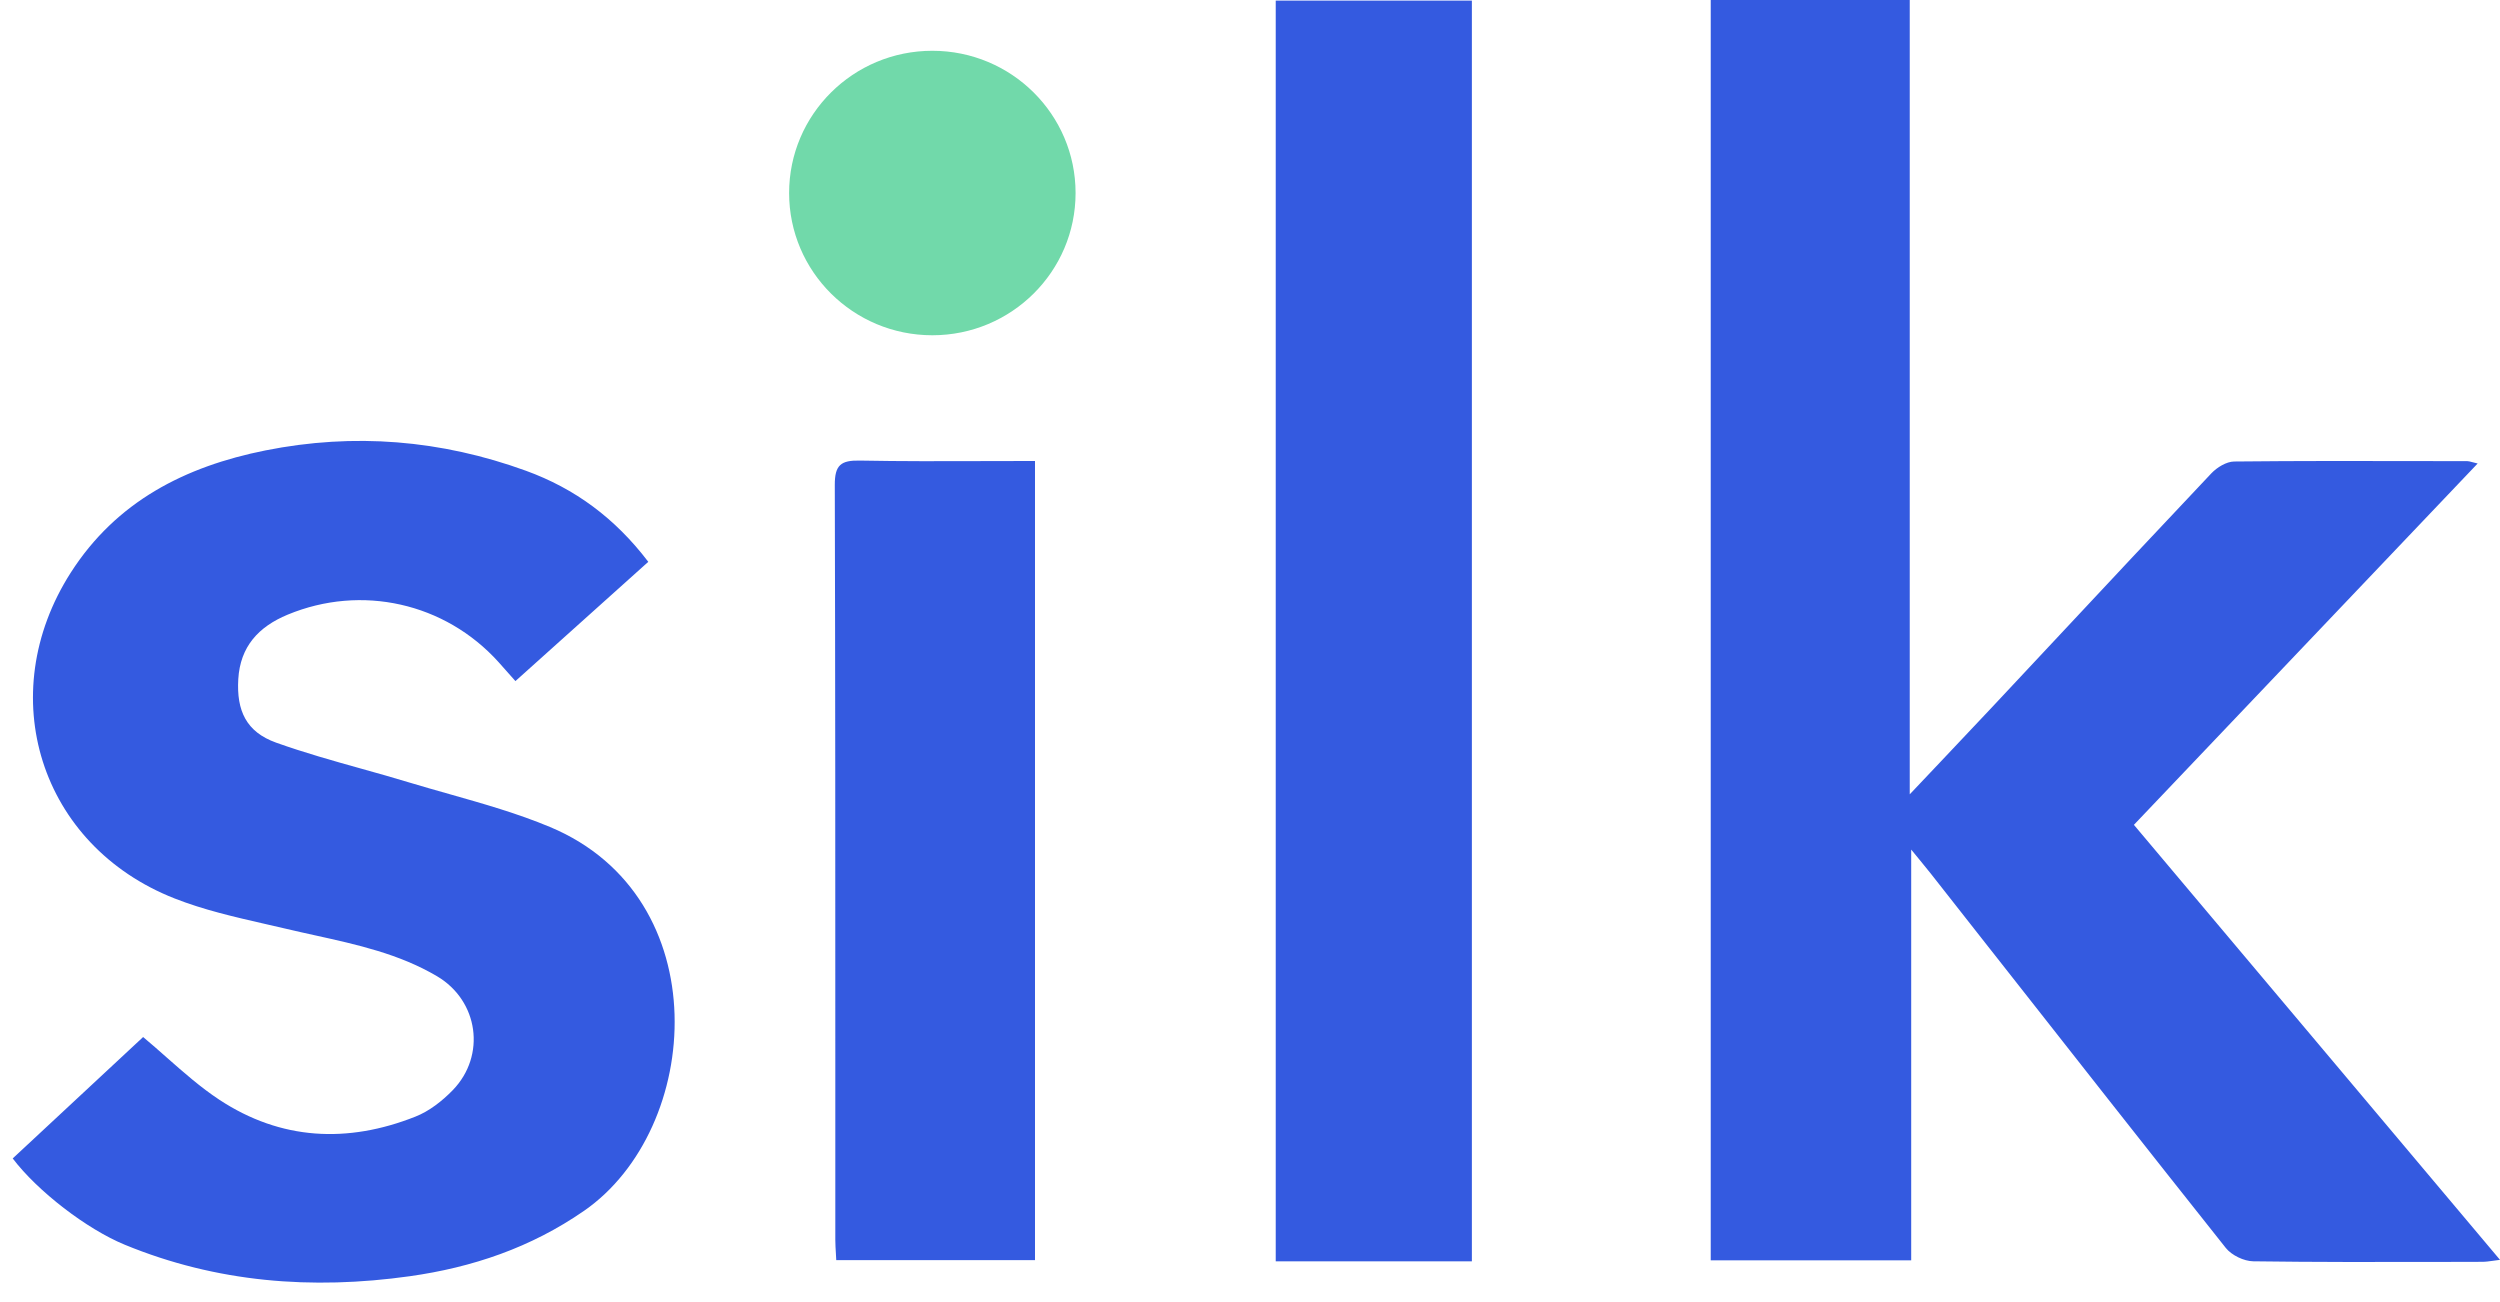 <svg width="48" height="25" viewBox="0 0 48 25" fill="none" xmlns="http://www.w3.org/2000/svg">
<g id="Logo">
<g id="Group 1">
<g id="Silk logo">
<path id="Silk" fill-rule="evenodd" clip-rule="evenodd" d="M36.667 0H32.846V24.199H36.695V16.312C36.758 16.389 36.812 16.454 36.86 16.513L36.861 16.514C36.944 16.615 37.008 16.693 37.071 16.773C37.447 17.252 37.824 17.731 38.2 18.21L38.203 18.214L38.206 18.217C39.712 20.134 41.218 22.051 42.735 23.96C42.846 24.1 43.083 24.215 43.263 24.217C44.459 24.234 45.655 24.231 46.852 24.229L46.859 24.229C47.125 24.228 47.391 24.227 47.656 24.227C47.722 24.227 47.788 24.218 47.867 24.207C47.907 24.201 47.951 24.195 48 24.189L44.514 20.046L40.971 15.837C43.18 13.515 45.36 11.224 47.571 8.899C47.524 8.888 47.49 8.879 47.463 8.872C47.419 8.86 47.395 8.854 47.371 8.854L46.625 8.853C45.382 8.85 44.138 8.848 42.895 8.861C42.747 8.863 42.566 8.974 42.458 9.088C41.448 10.156 40.444 11.23 39.44 12.304L39.44 12.304L39.439 12.305L39.438 12.306L39.438 12.306C39.04 12.731 38.643 13.156 38.245 13.581C37.92 13.928 37.593 14.273 37.24 14.646C37.057 14.839 36.867 15.039 36.667 15.251V0ZM0.244 22.242L0.243 22.243V22.242L0.244 22.242ZM0.244 22.242C0.75 21.771 1.256 21.3 1.762 20.829L2.748 19.911C2.902 20.039 3.051 20.171 3.2 20.303L3.2 20.303L3.2 20.303C3.528 20.592 3.853 20.879 4.211 21.115C5.393 21.894 6.673 21.955 7.974 21.44C8.242 21.335 8.492 21.138 8.694 20.93C9.336 20.266 9.188 19.216 8.393 18.745C7.666 18.315 6.857 18.137 6.047 17.958C5.865 17.918 5.684 17.878 5.503 17.835C5.363 17.802 5.223 17.77 5.082 17.738L5.082 17.738L5.082 17.738C4.496 17.604 3.908 17.469 3.354 17.251C0.764 16.234 -0.143 13.341 1.359 10.994C2.233 9.629 3.551 8.957 5.096 8.648C6.799 8.308 8.467 8.446 10.097 9.038C11.038 9.38 11.809 9.948 12.447 10.787C11.599 11.549 10.759 12.302 9.896 13.077L9.81 12.98L9.81 12.98L9.809 12.979C9.726 12.885 9.648 12.797 9.57 12.71C8.543 11.574 6.941 11.214 5.524 11.801C4.966 12.032 4.612 12.412 4.575 13.04C4.54 13.643 4.726 14.053 5.302 14.259C5.843 14.452 6.398 14.608 6.953 14.763L6.953 14.763C7.257 14.848 7.561 14.933 7.862 15.025C8.115 15.101 8.371 15.174 8.626 15.246L8.626 15.246C9.282 15.432 9.938 15.618 10.562 15.879C13.787 17.229 13.492 21.671 11.212 23.249C10.193 23.954 9.072 24.334 7.864 24.504C5.99 24.767 4.16 24.625 2.396 23.899C1.664 23.598 0.721 22.871 0.244 22.242ZM28.26 24.217H24.494V0.012H28.26V24.217ZM16.049 24.065C16.052 24.108 16.054 24.151 16.056 24.194L16.056 24.194H19.872V8.851C19.549 8.851 19.229 8.852 18.91 8.853C18.103 8.856 17.306 8.858 16.51 8.843C16.145 8.836 16.027 8.928 16.028 9.31C16.038 12.985 16.038 16.661 16.038 20.337C16.038 21.492 16.038 22.647 16.038 23.802C16.038 23.89 16.044 23.977 16.049 24.065Z" fill="#345AE0"/>
<path id="Vector" d="M17.901 6.437C19.42 6.437 20.651 5.214 20.651 3.706C20.651 2.198 19.42 0.975 17.901 0.975C16.382 0.975 15.151 2.198 15.151 3.706C15.151 5.214 16.382 6.437 17.901 6.437Z" fill="#71D9AA"/>
</g>
</g>
</g>
</svg>
